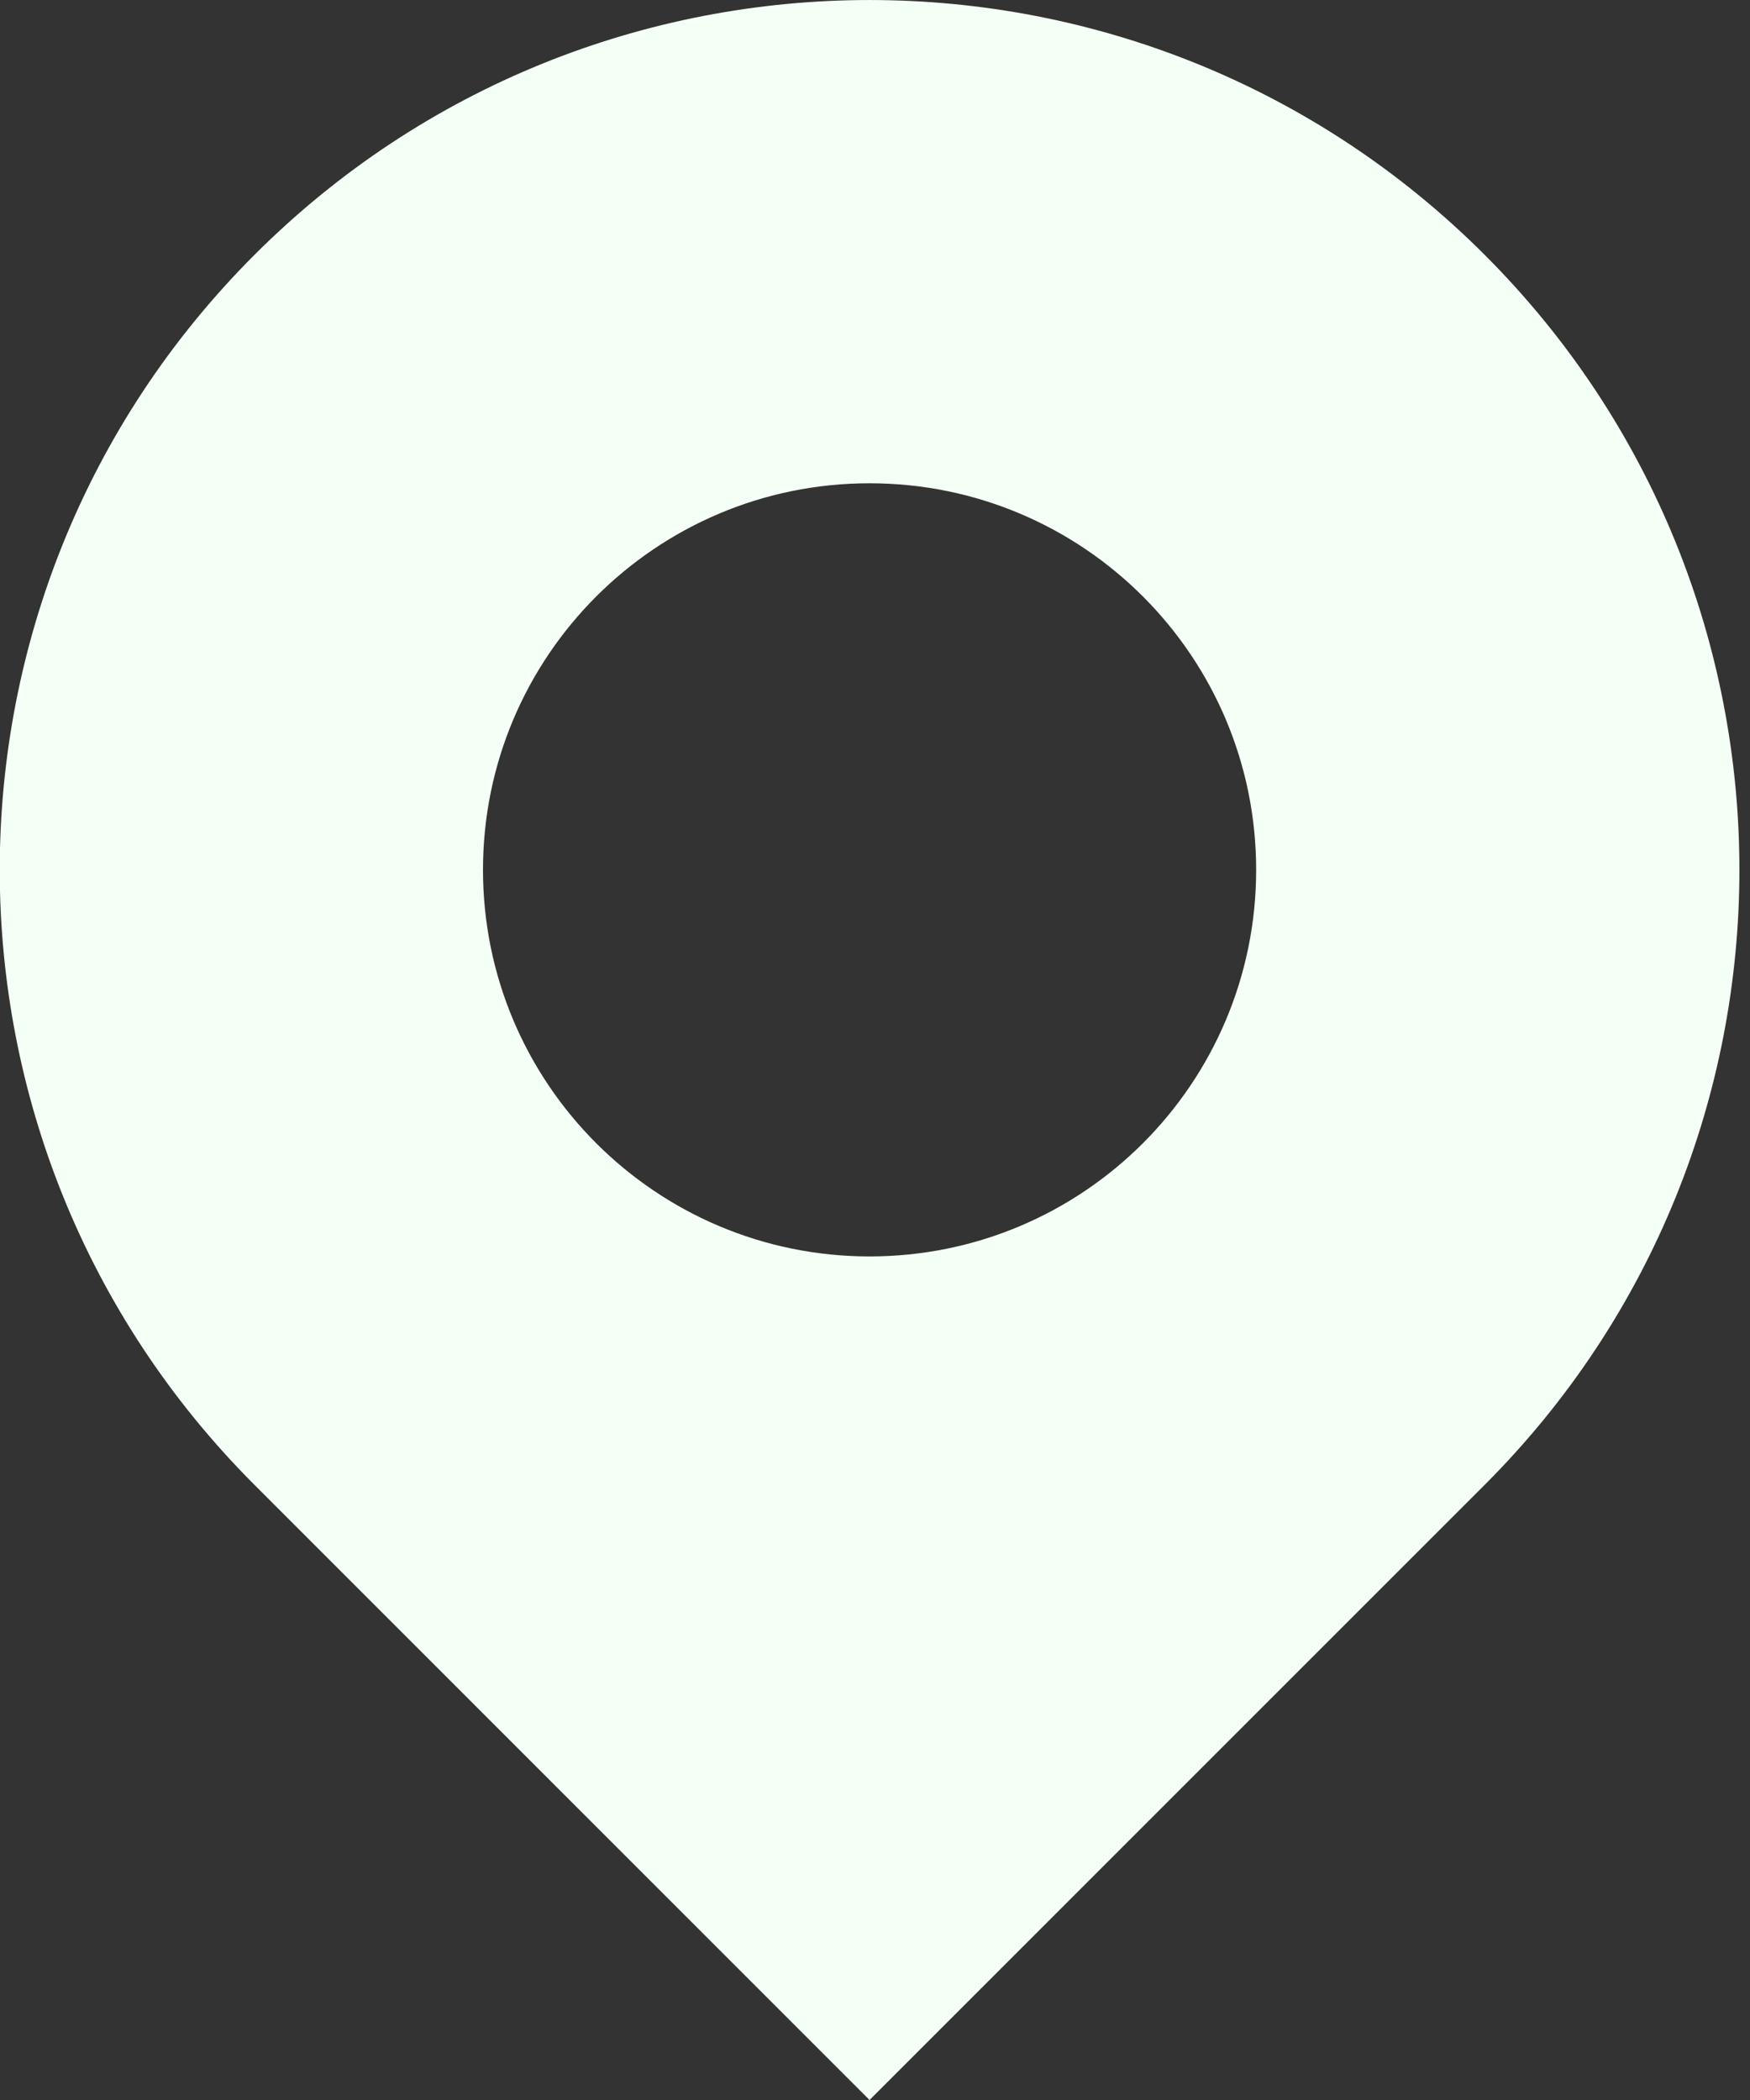 <svg width="25" height="30" viewBox="0 0 25 30" fill="none" xmlns="http://www.w3.org/2000/svg">
<rect x="0" y="0" width="25" height="30" fill="#333333" stroke="none"/>
<path d="M21.209 21.213L12.422 30L3.636 21.213C-1.217 16.36 -1.217 8.492 3.636 3.64C8.489 -1.213 16.356 -1.213 21.209 3.64C26.062 8.492 26.062 16.36 21.209 21.213ZM12.422 17.949C15.473 17.949 17.945 15.477 17.945 12.426C17.945 9.376 15.473 6.904 12.422 6.904C9.372 6.904 6.9 9.376 6.9 12.426C6.9 15.477 9.372 17.949 12.422 17.949Z" fill="#F4FFF6"/>
</svg>

